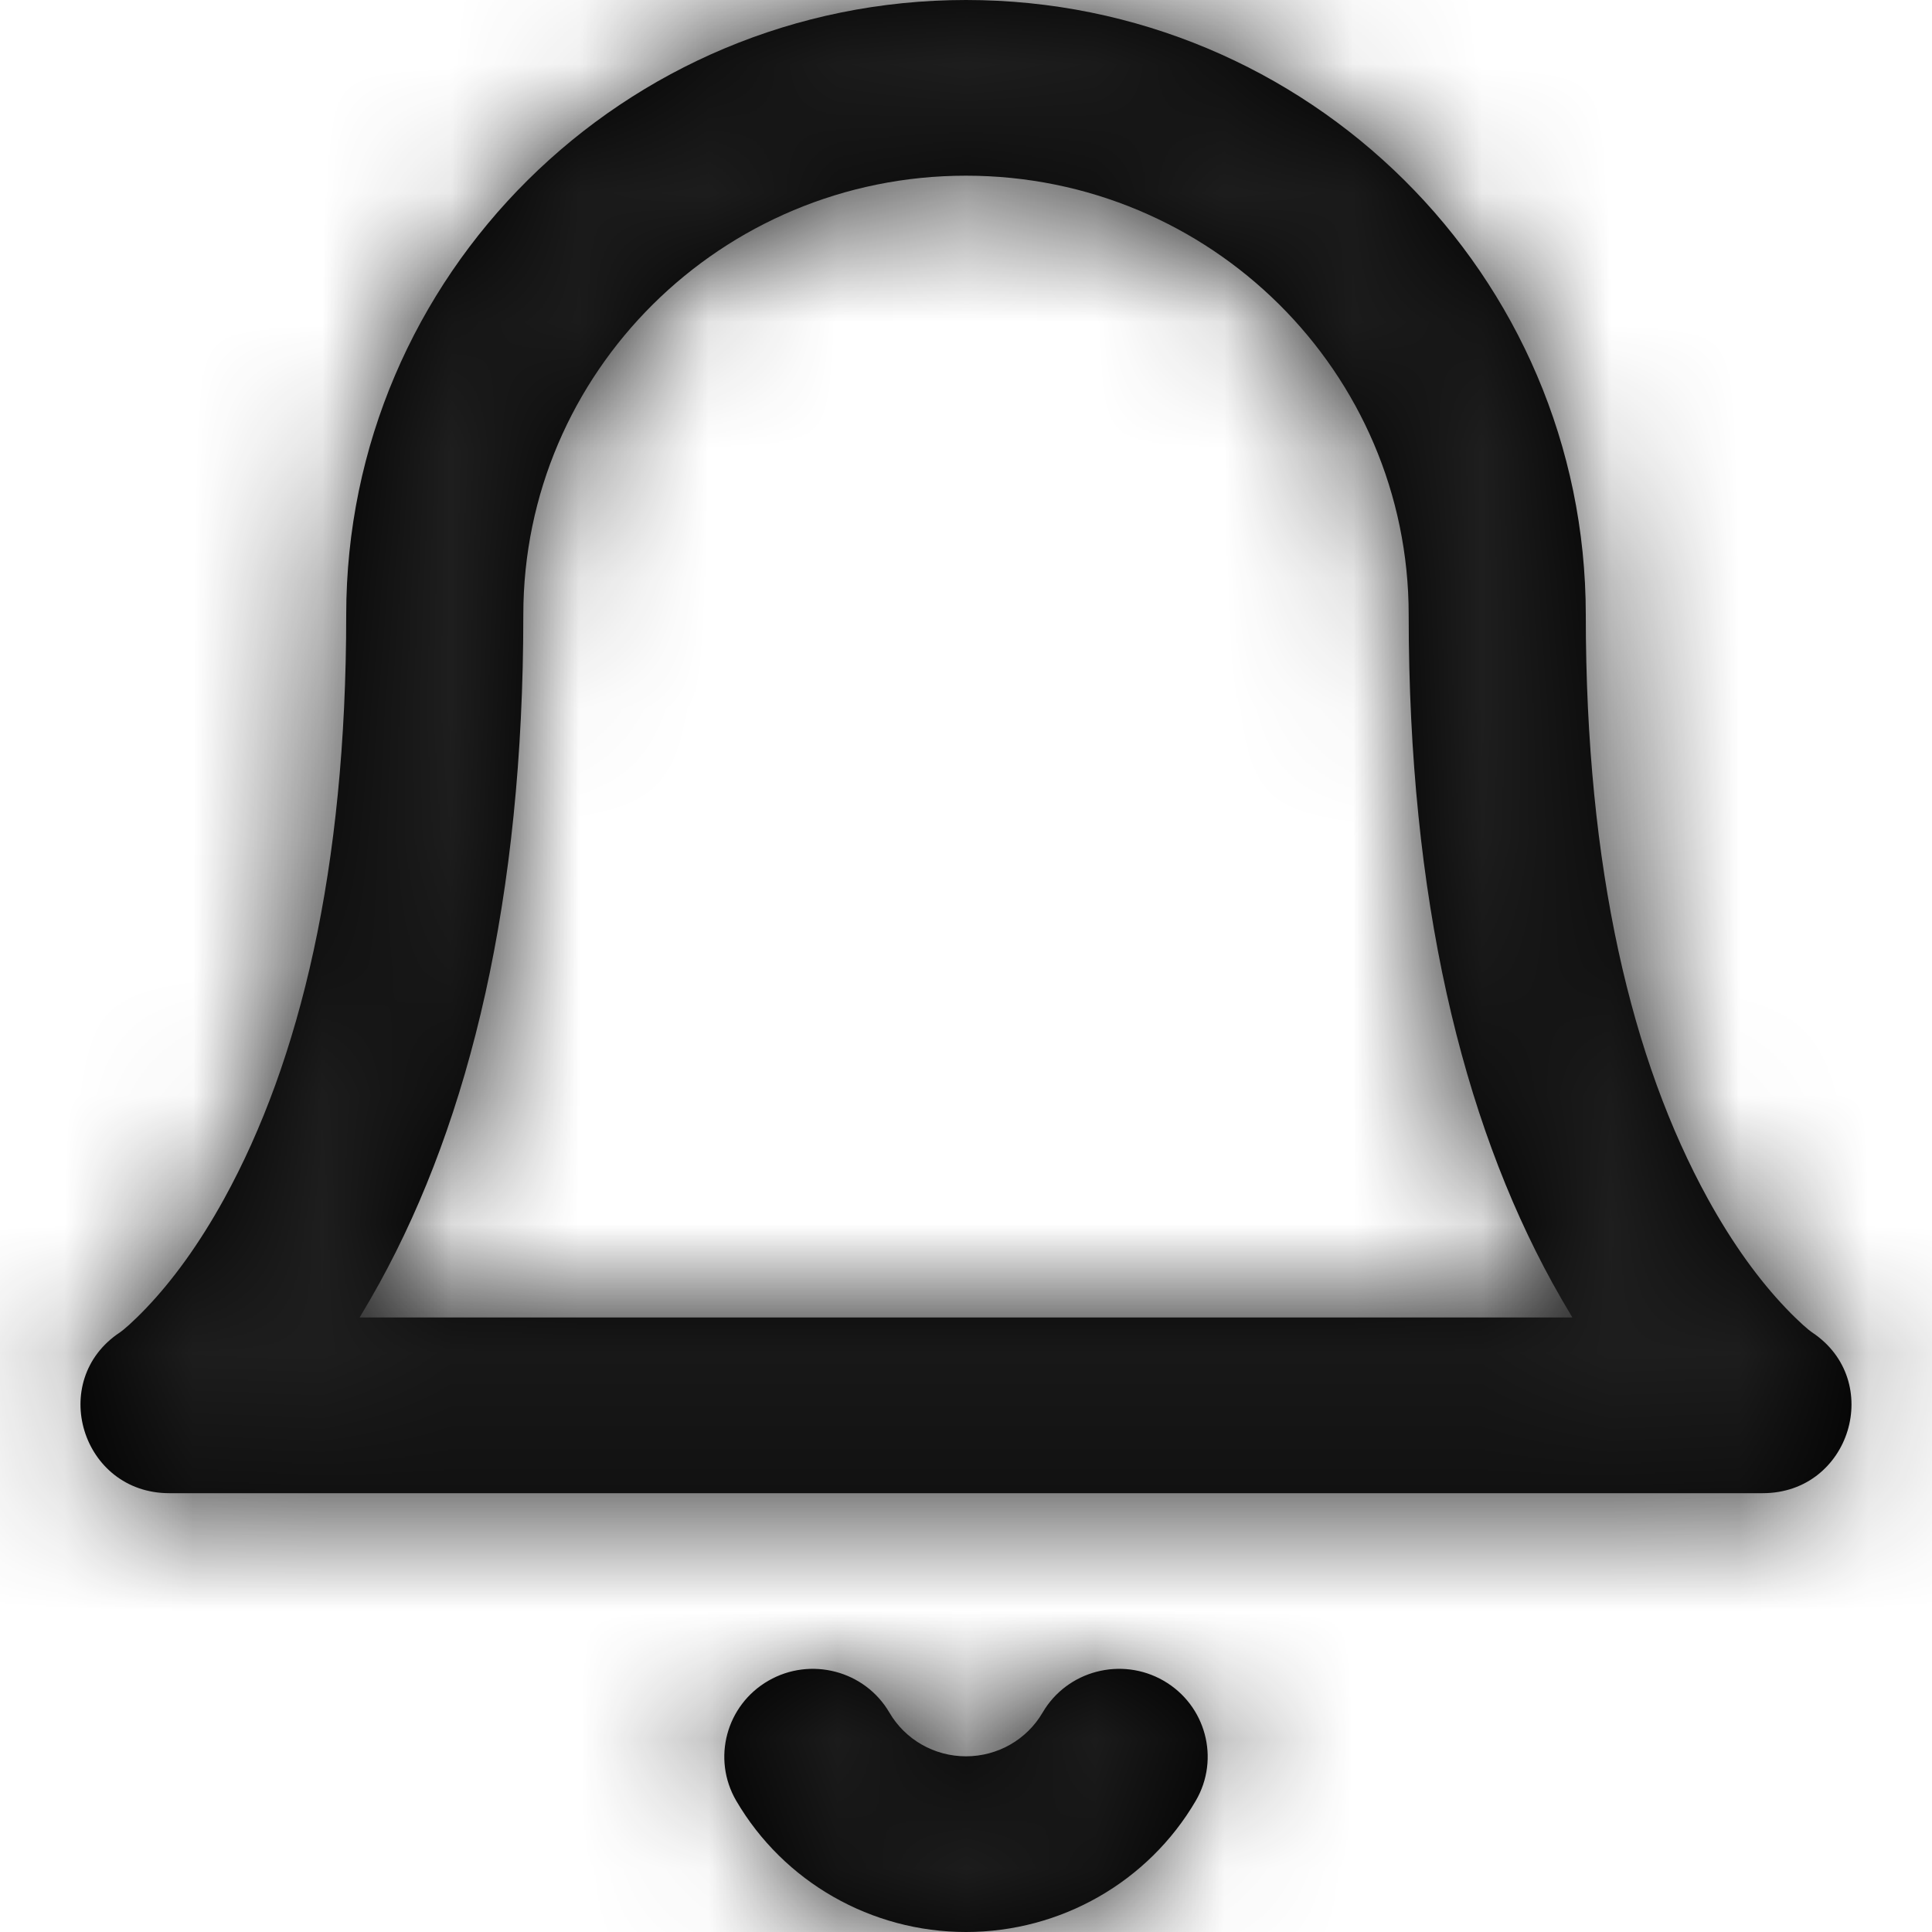 <svg width="15" height="15" viewBox="0 0 15 15" fill="none" xmlns="http://www.w3.org/2000/svg">
<path fill-rule="evenodd" clip-rule="evenodd" d="M12.312 4.774C12.312 6.751 12.671 8.237 13.259 9.306C13.456 9.664 13.662 9.943 13.863 10.154C13.972 10.268 14.045 10.329 14.068 10.344C14.633 10.718 14.367 11.593 13.686 11.593H1.314C0.634 11.593 0.366 10.718 0.932 10.344C0.955 10.329 1.028 10.268 1.137 10.154C1.338 9.943 1.544 9.664 1.741 9.306C2.329 8.237 2.688 6.751 2.688 4.774C2.688 2.137 4.843 0 7.5 0C10.157 0 12.312 2.137 12.312 4.774ZM10.937 4.773C10.937 2.89 9.398 1.364 7.5 1.364C5.602 1.364 4.063 2.89 4.063 4.773C4.063 6.973 3.649 8.683 2.948 9.959C2.896 10.053 2.844 10.143 2.792 10.229H12.208C12.156 10.143 12.104 10.053 12.052 9.959C11.351 8.683 10.937 6.973 10.937 4.773ZM9.034 13.049C8.706 12.86 8.285 12.971 8.095 13.296C7.972 13.507 7.745 13.636 7.5 13.636C7.255 13.636 7.028 13.507 6.905 13.296C6.715 12.971 6.294 12.86 5.966 13.049C5.638 13.238 5.526 13.655 5.716 13.981C6.085 14.612 6.765 15 7.5 15C8.235 15 8.915 14.612 9.284 13.981C9.474 13.655 9.362 13.238 9.034 13.049Z" fill="black"/>
<mask id="mask0_213_9905" style="mask-type:luminance" maskUnits="userSpaceOnUse" x="0" y="0" width="15" height="15">
<path fill-rule="evenodd" clip-rule="evenodd" d="M12.312 4.774C12.312 6.751 12.671 8.237 13.259 9.306C13.456 9.664 13.662 9.943 13.863 10.154C13.972 10.268 14.045 10.329 14.068 10.344C14.633 10.718 14.367 11.593 13.686 11.593H1.314C0.634 11.593 0.366 10.718 0.932 10.344C0.955 10.329 1.028 10.268 1.137 10.154C1.338 9.943 1.544 9.664 1.741 9.306C2.329 8.237 2.688 6.751 2.688 4.774C2.688 2.137 4.843 0 7.5 0C10.157 0 12.312 2.137 12.312 4.774ZM10.937 4.773C10.937 2.89 9.398 1.364 7.5 1.364C5.602 1.364 4.063 2.89 4.063 4.773C4.063 6.973 3.649 8.683 2.948 9.959C2.896 10.053 2.844 10.143 2.792 10.229H12.208C12.156 10.143 12.104 10.053 12.052 9.959C11.351 8.683 10.937 6.973 10.937 4.773ZM9.034 13.049C8.706 12.86 8.285 12.971 8.095 13.296C7.972 13.507 7.745 13.636 7.5 13.636C7.255 13.636 7.028 13.507 6.905 13.296C6.715 12.971 6.294 12.86 5.966 13.049C5.638 13.238 5.526 13.655 5.716 13.981C6.085 14.612 6.765 15 7.5 15C8.235 15 8.915 14.612 9.284 13.981C9.474 13.655 9.362 13.238 9.034 13.049Z" fill="white"/>
</mask>
<g mask="url(#mask0_213_9905)">
<rect width="15" height="15" fill="#1E1E1E"/>
</g>
</svg>
